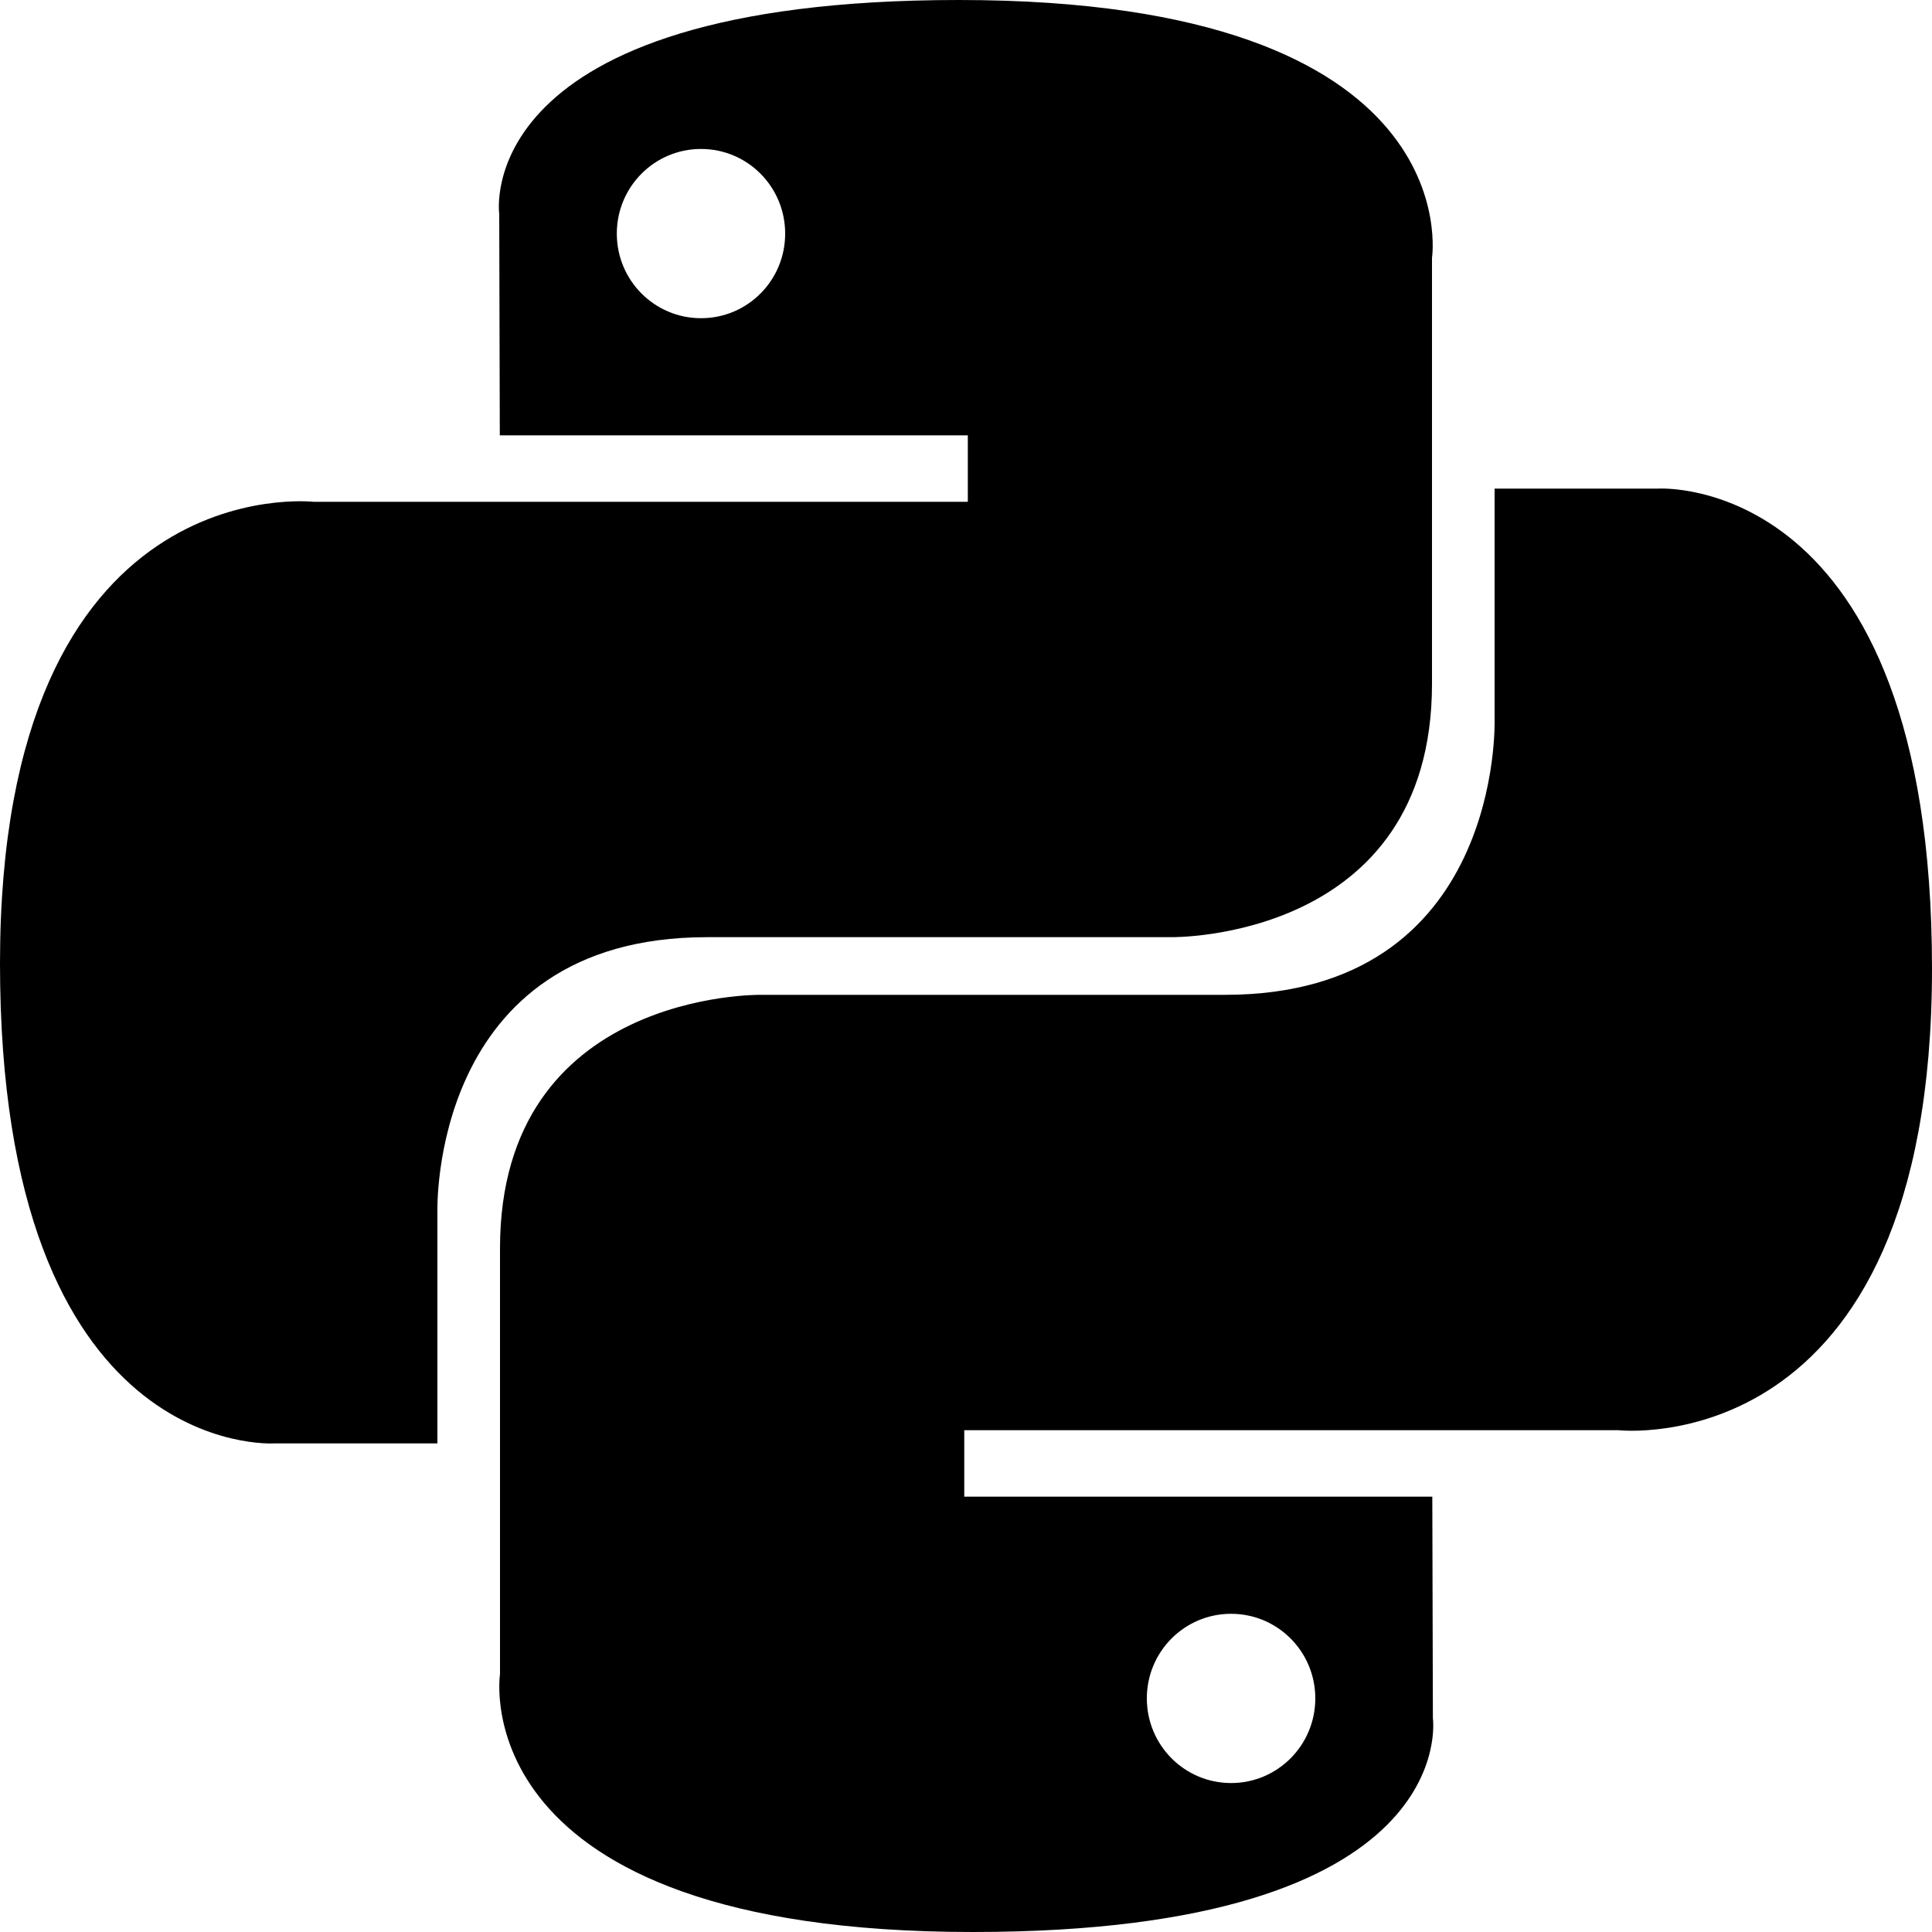 <svg width="50" height="50" viewBox="0 0 50 50" fill="none" xmlns="http://www.w3.org/2000/svg">
<g clip-path="url(#clip0_1_2)">
<path fill-rule="evenodd" clip-rule="evenodd" d="M31.86 46.145C30.655 46.145 29.68 45.165 29.68 43.954C29.68 42.743 30.655 41.765 31.86 41.765C33.065 41.765 34.04 42.743 34.04 43.954C34.04 45.165 33.065 46.145 31.86 46.145ZM25.18 50C37.875 50 37.083 44.467 37.083 44.467L37.068 38.734H24.955V37.013H41.877C41.877 37.013 50 37.94 50 25.066C50 12.191 42.913 12.645 42.913 12.645H38.68V18.622C38.68 18.622 38.907 25.746 31.705 25.746H19.69C19.69 25.746 12.94 25.639 12.94 32.306V43.328C12.94 43.328 11.915 50 25.18 50ZM18.142 3.855C19.348 3.855 20.32 4.835 20.32 6.046C20.32 7.257 19.348 8.235 18.142 8.235C16.938 8.235 15.963 7.257 15.963 6.046C15.963 4.835 16.938 3.855 18.142 3.855ZM24.82 0C12.127 0 12.92 5.533 12.92 5.533L12.935 11.266H25.047V12.987H8.122C8.122 12.987 0 12.06 0 24.934C0 37.809 7.09 37.355 7.09 37.355H11.32V31.378C11.32 31.378 11.092 24.254 18.297 24.254H30.31C30.31 24.254 37.06 24.361 37.06 17.694V6.672C37.06 6.672 38.085 0 24.82 0Z" fill="black"/>
</g>
<defs>
<clipPath id="clip0_1_2">
<rect width="50" height="50" fill="white"/>
</clipPath>
</defs>
</svg>
